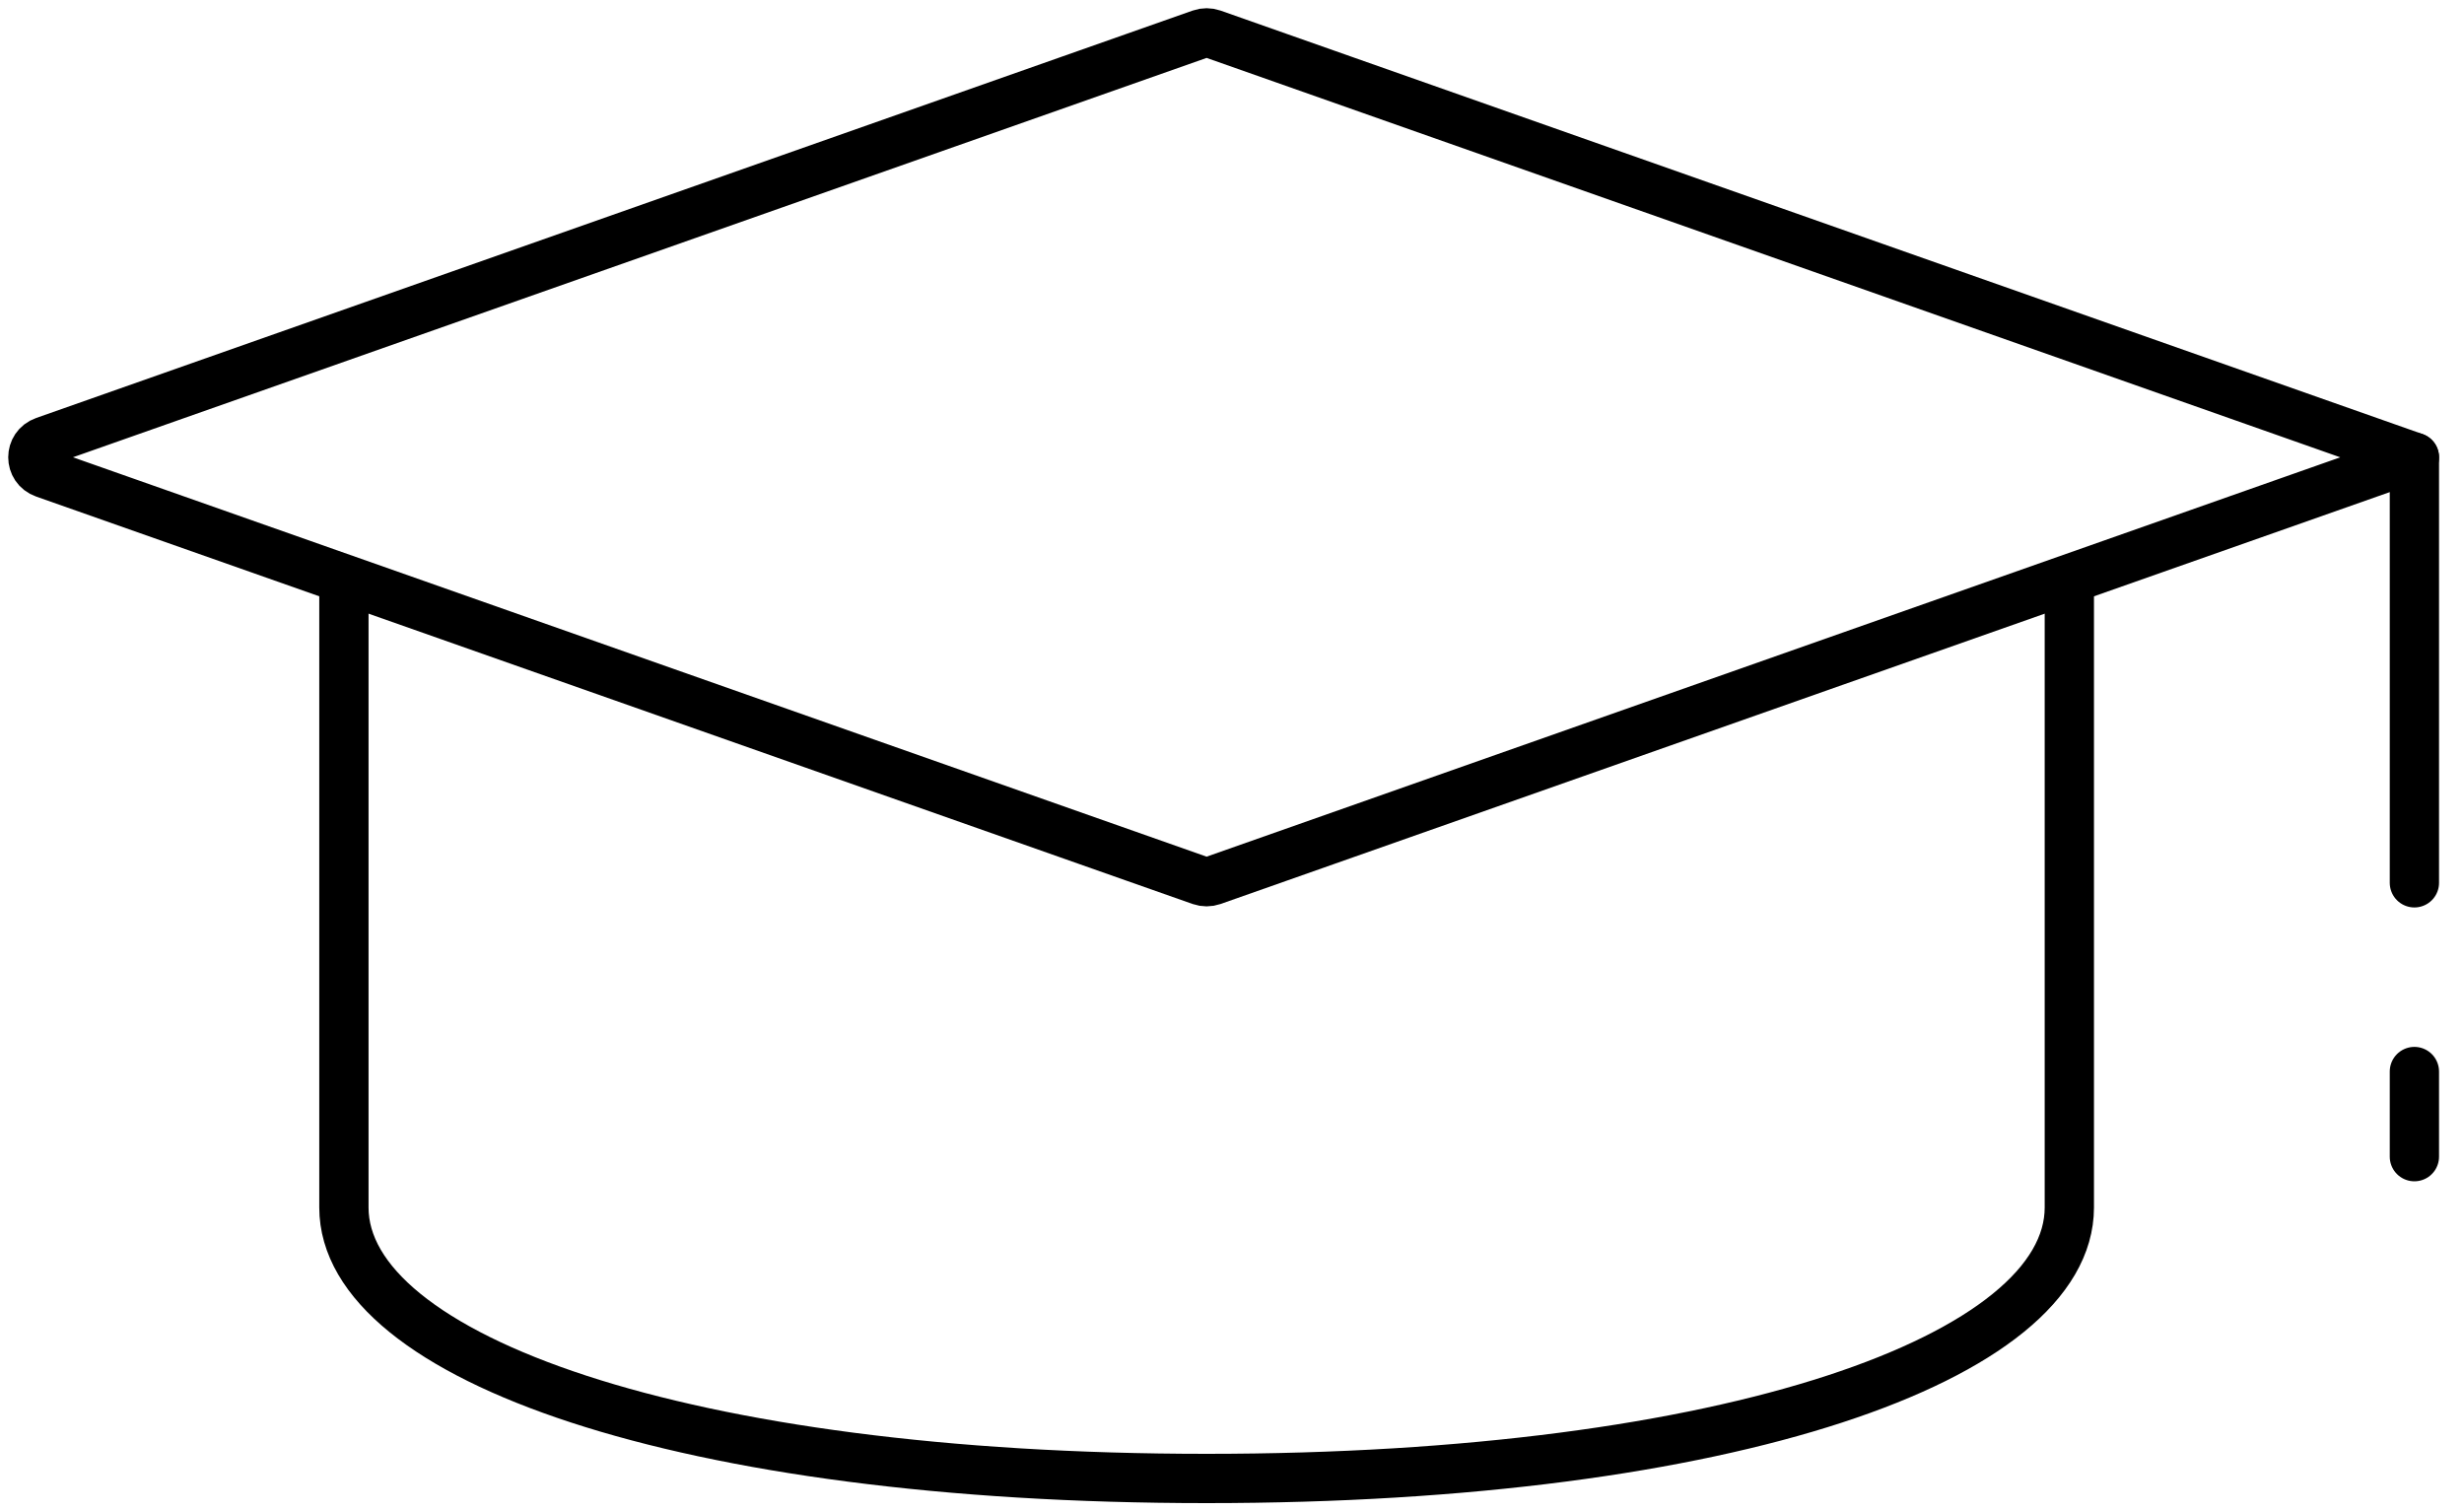<?xml version="1.0" encoding="UTF-8"?>
<svg width="75px" height="46px" viewBox="0 0 75 46" version="1.1" xmlns="http://www.w3.org/2000/svg" xmlns:xlink="http://www.w3.org/1999/xlink">
    <title>8475EEE1-8BBE-49CE-8B0B-BEE2191898A6</title>
    <g id="uus" stroke="none" stroke-width="1" fill="none" fill-rule="evenodd" stroke-linejoin="round">
        <g id="Avaleht---02" transform="translate(-335, -1409)" stroke="#000000" stroke-width="1.5">
            <g id="Group-32" transform="translate(0, 555)">
                <g id="Group-12" transform="translate(220, 671)">
                    <g id="Student-Hat" transform="translate(116, 184)">
                        <path d="M61.987,16.608 L61.987,35.752 C61.987,40.307 51.68,44 35.728,44 C19.775,44 9.468,40.307 9.468,35.752 L9.468,16.608" id="Stroke-886"></path>
                        <path d="M72.49,12.919 L35.904,25.807 C35.789,25.847 35.665,25.847 35.55,25.807 L0.349,13.406 C-0.116,13.243 -0.116,12.594 0.349,12.43 L35.55,0.03 C35.665,-0.01 35.789,-0.01 35.904,0.03 L72.49,12.919 Z" id="Stroke-887" stroke-linecap="round"></path>
                        <line x1="72.49" y1="12.919" x2="72.49" y2="25.87" id="Stroke-888" stroke-linecap="round"></line>
                        <line x1="72.49" y1="31.614" x2="72.49" y2="34.205" id="Stroke-889" stroke-linecap="round"></line>
                    </g>
                </g>
            </g>
        </g>
    </g>
</svg>